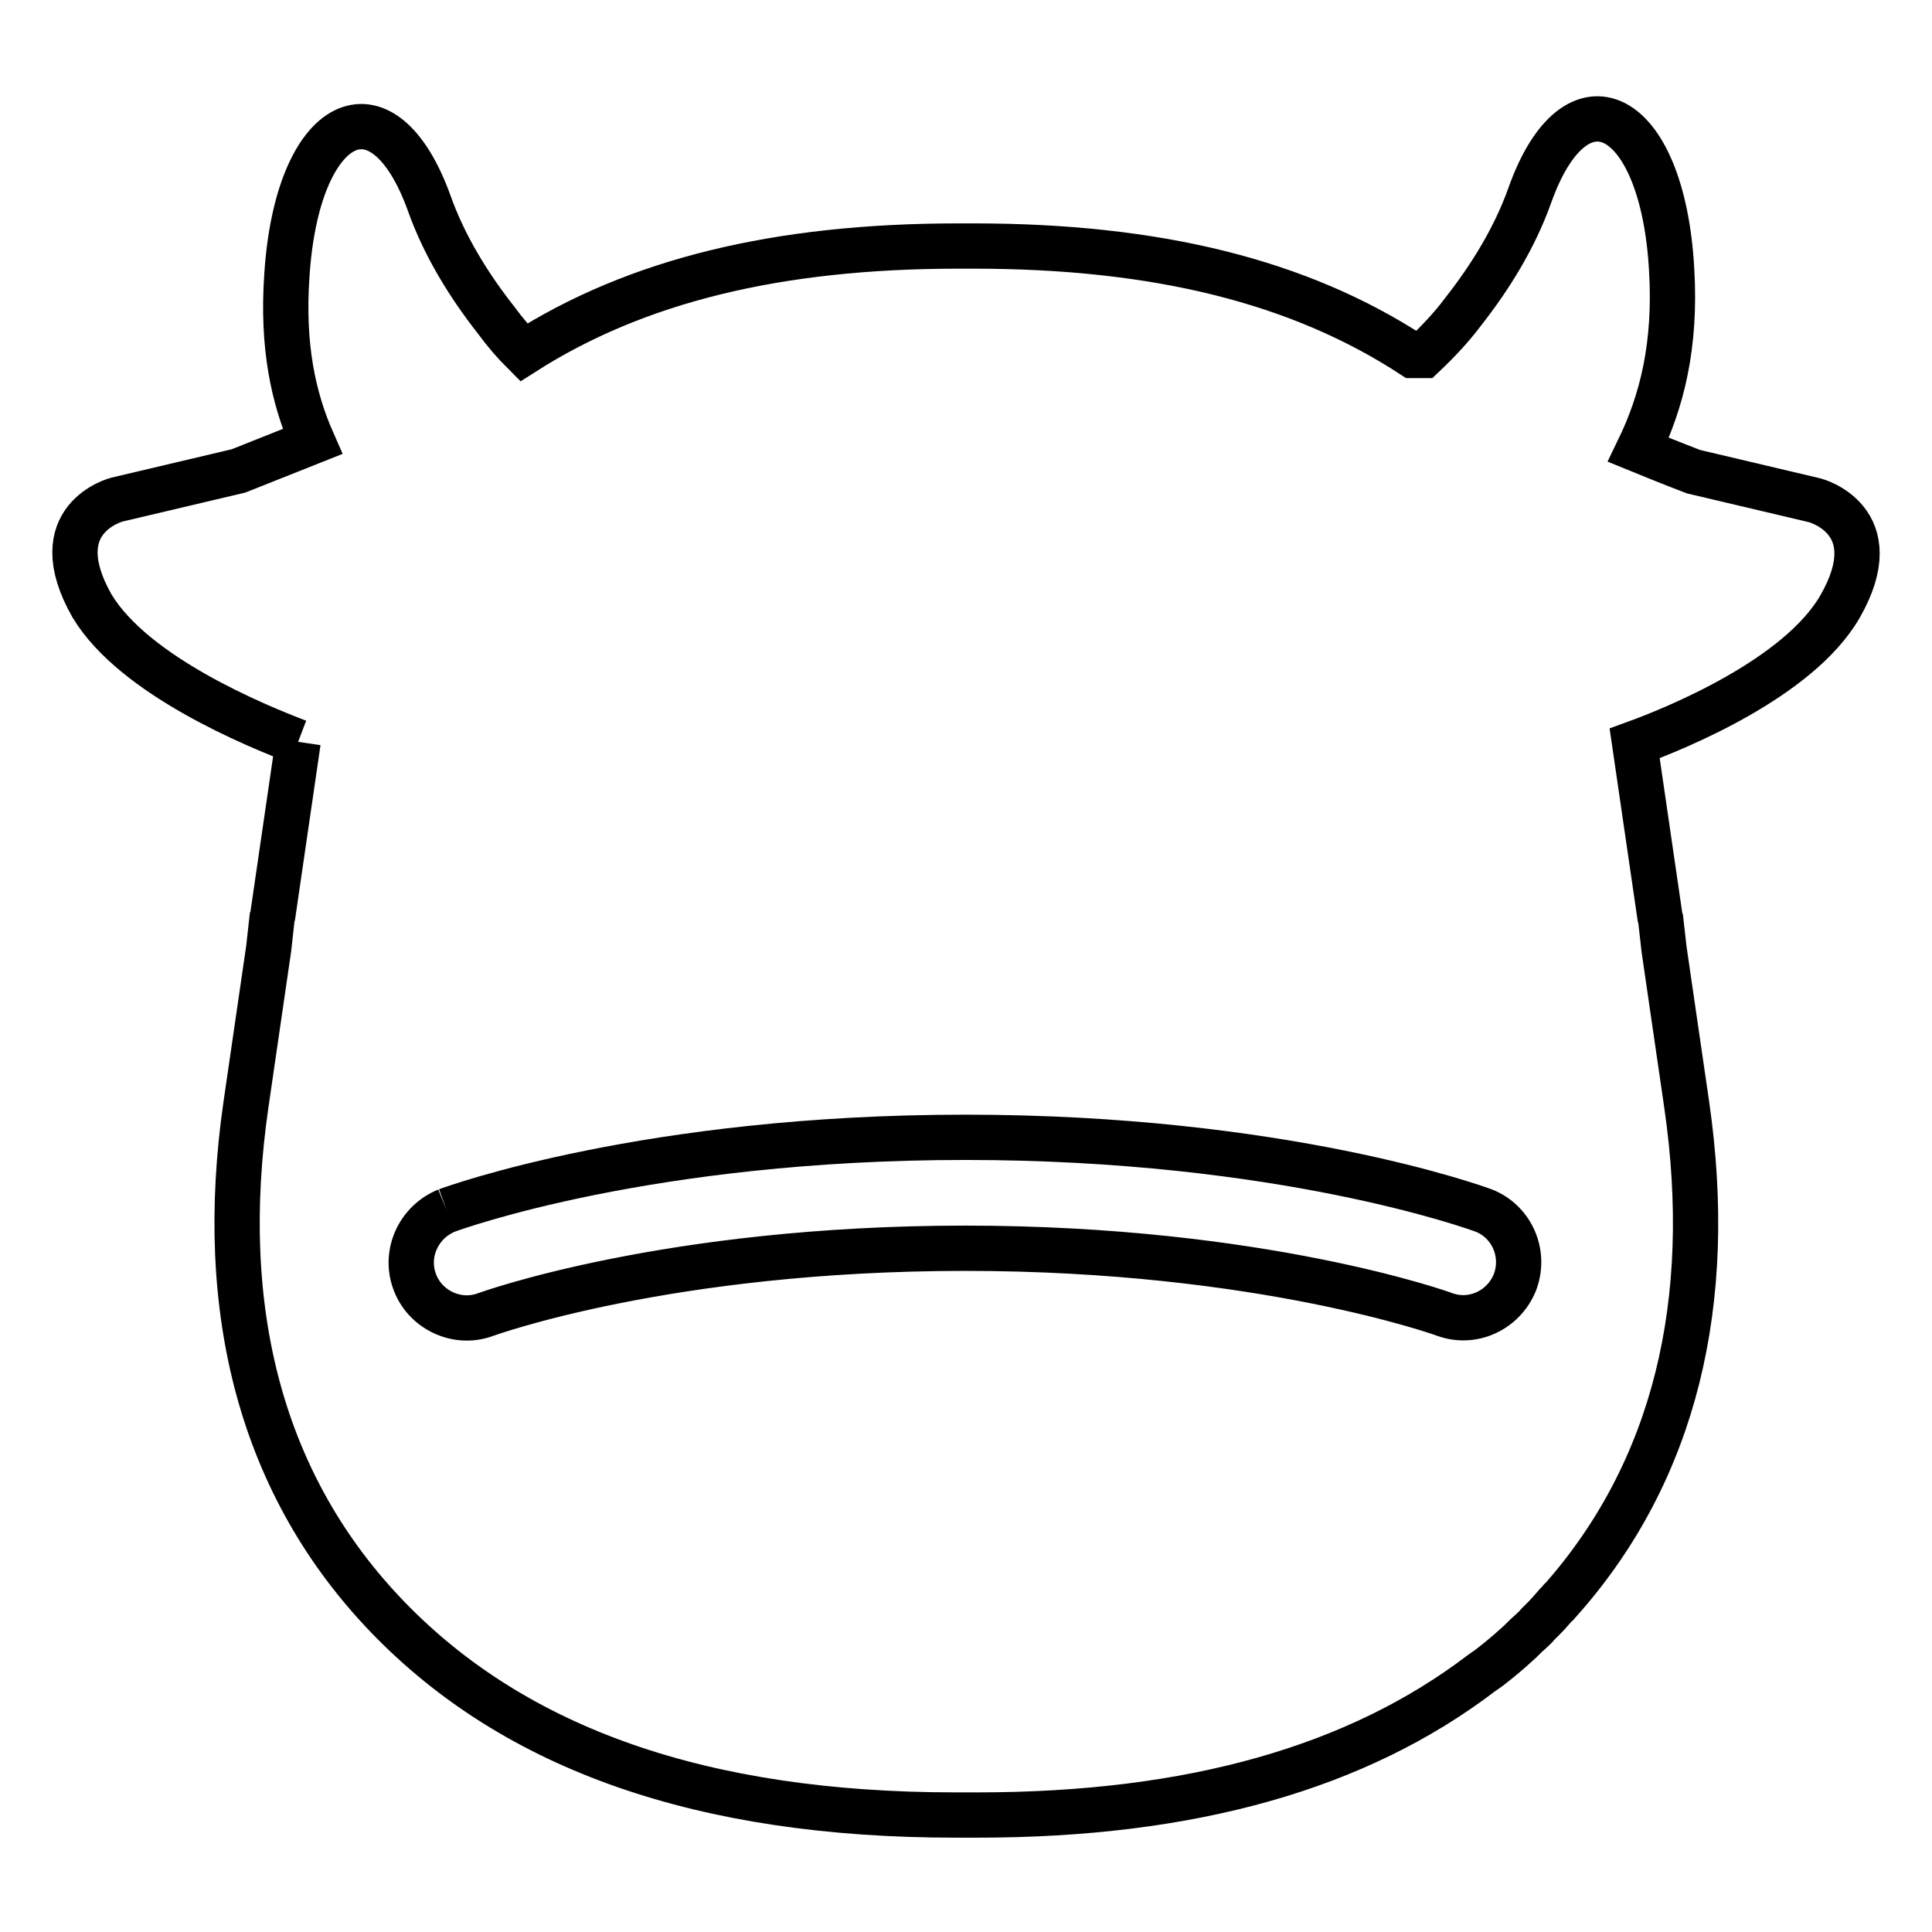 <?xml version="1.0" encoding="utf-8"?>
<!-- Svg Vector Icons : http://www.onlinewebfonts.com/icon -->
<!DOCTYPE svg PUBLIC "-//W3C//DTD SVG 1.1//EN" "http://www.w3.org/Graphics/SVG/1.1/DTD/svg11.dtd">
<svg version="1.1" xmlns="http://www.w3.org/2000/svg" xmlns:xlink="http://www.w3.org/1999/xlink" x="0px" y="0px" viewBox="0 0 256 256" enable-background="new 0 0 256 256" xml:space="preserve">
<g> <path stroke-width="6" fill-opacity="0" stroke="#000000"  d="M59.2,160.4c1.1-0.4,26.7-9.7,68.7-9.7c42,0,67.6,9.3,68.7,9.7c3.8,1.5,5.6,5.8,4.1,9.6 c-1.5,3.6-5.5,5.5-9.2,4.2c-0.2-0.1-24.4-8.8-63.6-8.8c-39.4,0-63.3,8.7-63.6,8.8c-3.8,1.4-8.1-0.7-9.4-4.5 C53.6,166,55.5,161.9,59.2,160.4 M39.5,98.3l-3.4,23.3l0-0.4l-0.5,4.5l-3,20.6c-4,27.5,2.1,50.7,18.8,68 c16.9,17.5,41.7,26.2,75.2,26.2c0.5,0,1,0,1.5,0c0.5,0,0.9,0,1.4,0c28.4,0,50.4-6.3,66.8-18.8l1-0.7c1.3-1,2.5-2,3.7-3.1 c0.6-0.5,1.1-1.1,1.7-1.6c0.4-0.4,0.8-0.7,1.1-1.1l0.4-0.4c0.2-0.2,0.4-0.4,0.5-0.5c0.7-0.7,1.3-1.5,2-2.2c0.1-0.1,0.1-0.2,0.2-0.2 c15-17,20.4-39.3,16.6-65.5l-3-20.6l-0.5-4.4l0,0.4l-3.4-23.3c5.5-2,21.7-8.6,27.2-18.1c6.6-11.5-3.3-14.1-3.3-14.1l-16.1-3.8 c0,0-2.9-1.1-7.3-2.9c3.1-6.4,5-13.8,4.4-23.9c-1.2-21.4-12.7-27-18.8-9.8c-2,5.6-5.2,10.8-8.9,15.5c-1.5,2-3.3,3.9-5.2,5.7l-1.3,0 l-0.1,0c-15-9.8-33.9-14.5-58.2-14.5H127c-24,0-42.7,4.6-57.6,14.1c-1.3-1.3-2.5-2.7-3.6-4.2c-3.7-4.7-6.9-9.9-8.9-15.5 C50.7,9.7,39.3,15.3,38,36.7c-0.6,9,0.8,15.9,3.4,21.8c-5.8,2.3-9.8,3.9-9.8,3.9l-16.1,3.8c0,0-9.9,2.5-3.3,14.1 C17.8,89.6,34,96.2,39.5,98.3"/></g>
</svg>